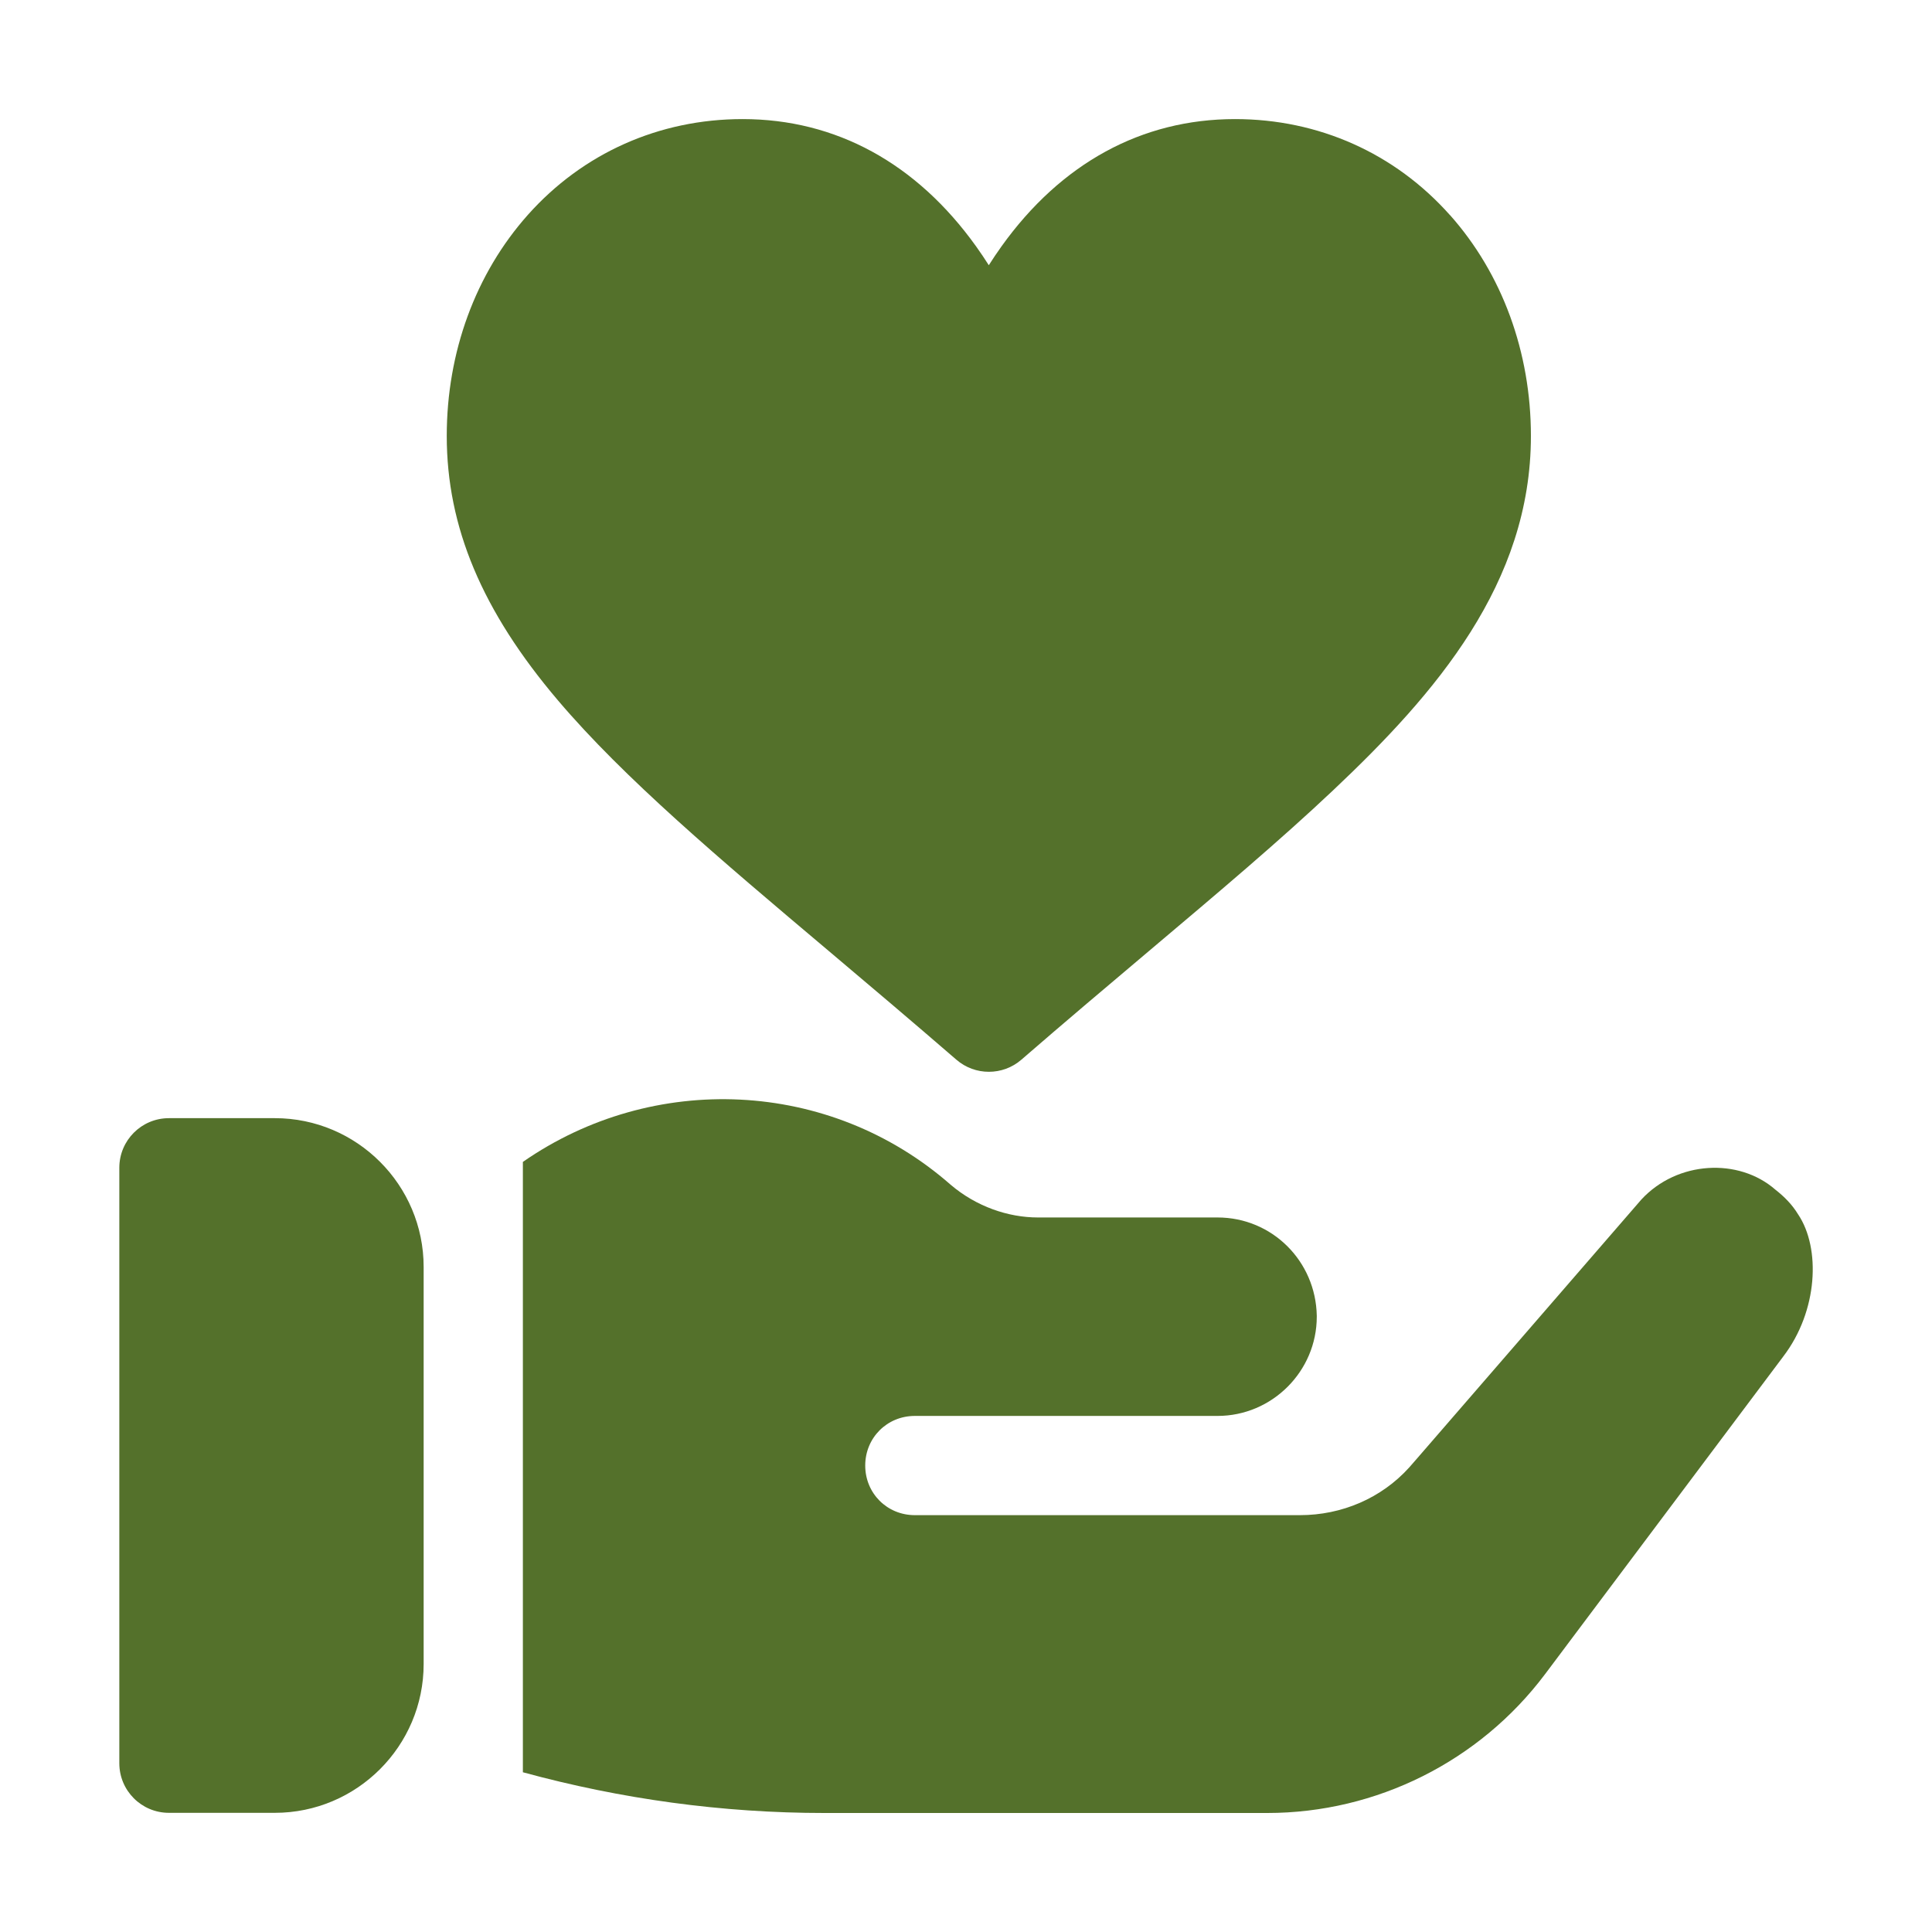 <?xml version="1.0" encoding="UTF-8"?>
<svg id="Layer_1" xmlns="http://www.w3.org/2000/svg" version="1.1" viewBox="0 0 250 250">
  <!-- Generator: Adobe Illustrator 30.0.0, SVG Export Plug-In . SVG Version: 2.1.1 Build 123)  -->
  <defs>
    <style>
      .st0 {
        fill: #54712b;
      }
    </style>
  </defs>
  <path class="st0" d="M35.56,144.69h-13.7c-3.55,0-6.42,2.87-6.42,6.42v77.05c0,3.55,2.87,6.42,6.42,6.42h13.7c10.62,0,19.26-8.64,19.26-19.26v-51.37c0-10.62-8.64-19.26-19.26-19.26h0Z"/>
  <path class="st0" d="M232.68,157.15c-.77-1.28-1.8-2.31-2.95-3.21-4.73-4.14-12.69-3.75-17.34,1.28l-29.15,33.65-.9,1.03c-3.6,3.98-8.73,6.16-14.13,6.16h-49.83c-3.6,0-6.42-2.83-6.42-6.42s2.82-6.42,6.42-6.42h39.17c7.06,0,12.84-5.78,12.84-12.84v-.13c-.13-7.06-5.78-12.71-12.84-12.71h-23.24c-3.85,0-7.98-1.41-11.3-4.24-15.67-13.74-38.53-14.64-55.35-2.95v78.98c12.71,3.47,25.81,5.27,39.04,5.27h57.28c14.13,0,27.48-6.68,35.96-17.98l30.82-41.1c4.5-5.9,4.84-14,1.93-18.36h-.01Z"/>
  <path class="st0" d="M187.61,27.82c-7.12-8-16.99-12.41-27.8-12.41-12.06,0-22.51,5.7-30.23,16.49-.58.81-1.12,1.62-1.63,2.42-.51-.8-1.05-1.61-1.63-2.42-7.72-10.79-18.17-16.49-30.23-16.49-10.8,0-20.68,4.41-27.8,12.41-6.76,7.6-10.48,17.75-10.48,28.59,0,11.78,4.57,22.66,14.39,34.22,8.57,10.09,20.85,20.46,35.08,32.46,5.26,4.44,10.69,9.03,16.47,14.03,1.21,1.05,2.71,1.57,4.21,1.57s3-.52,4.21-1.57c5.78-5.01,11.21-9.59,16.47-14.03,9.14-7.71,17.03-14.37,23.87-20.83,13.29-12.54,25.59-26.78,25.59-45.85,0-10.84-3.72-21-10.48-28.59h-.01Z"/>
</svg>